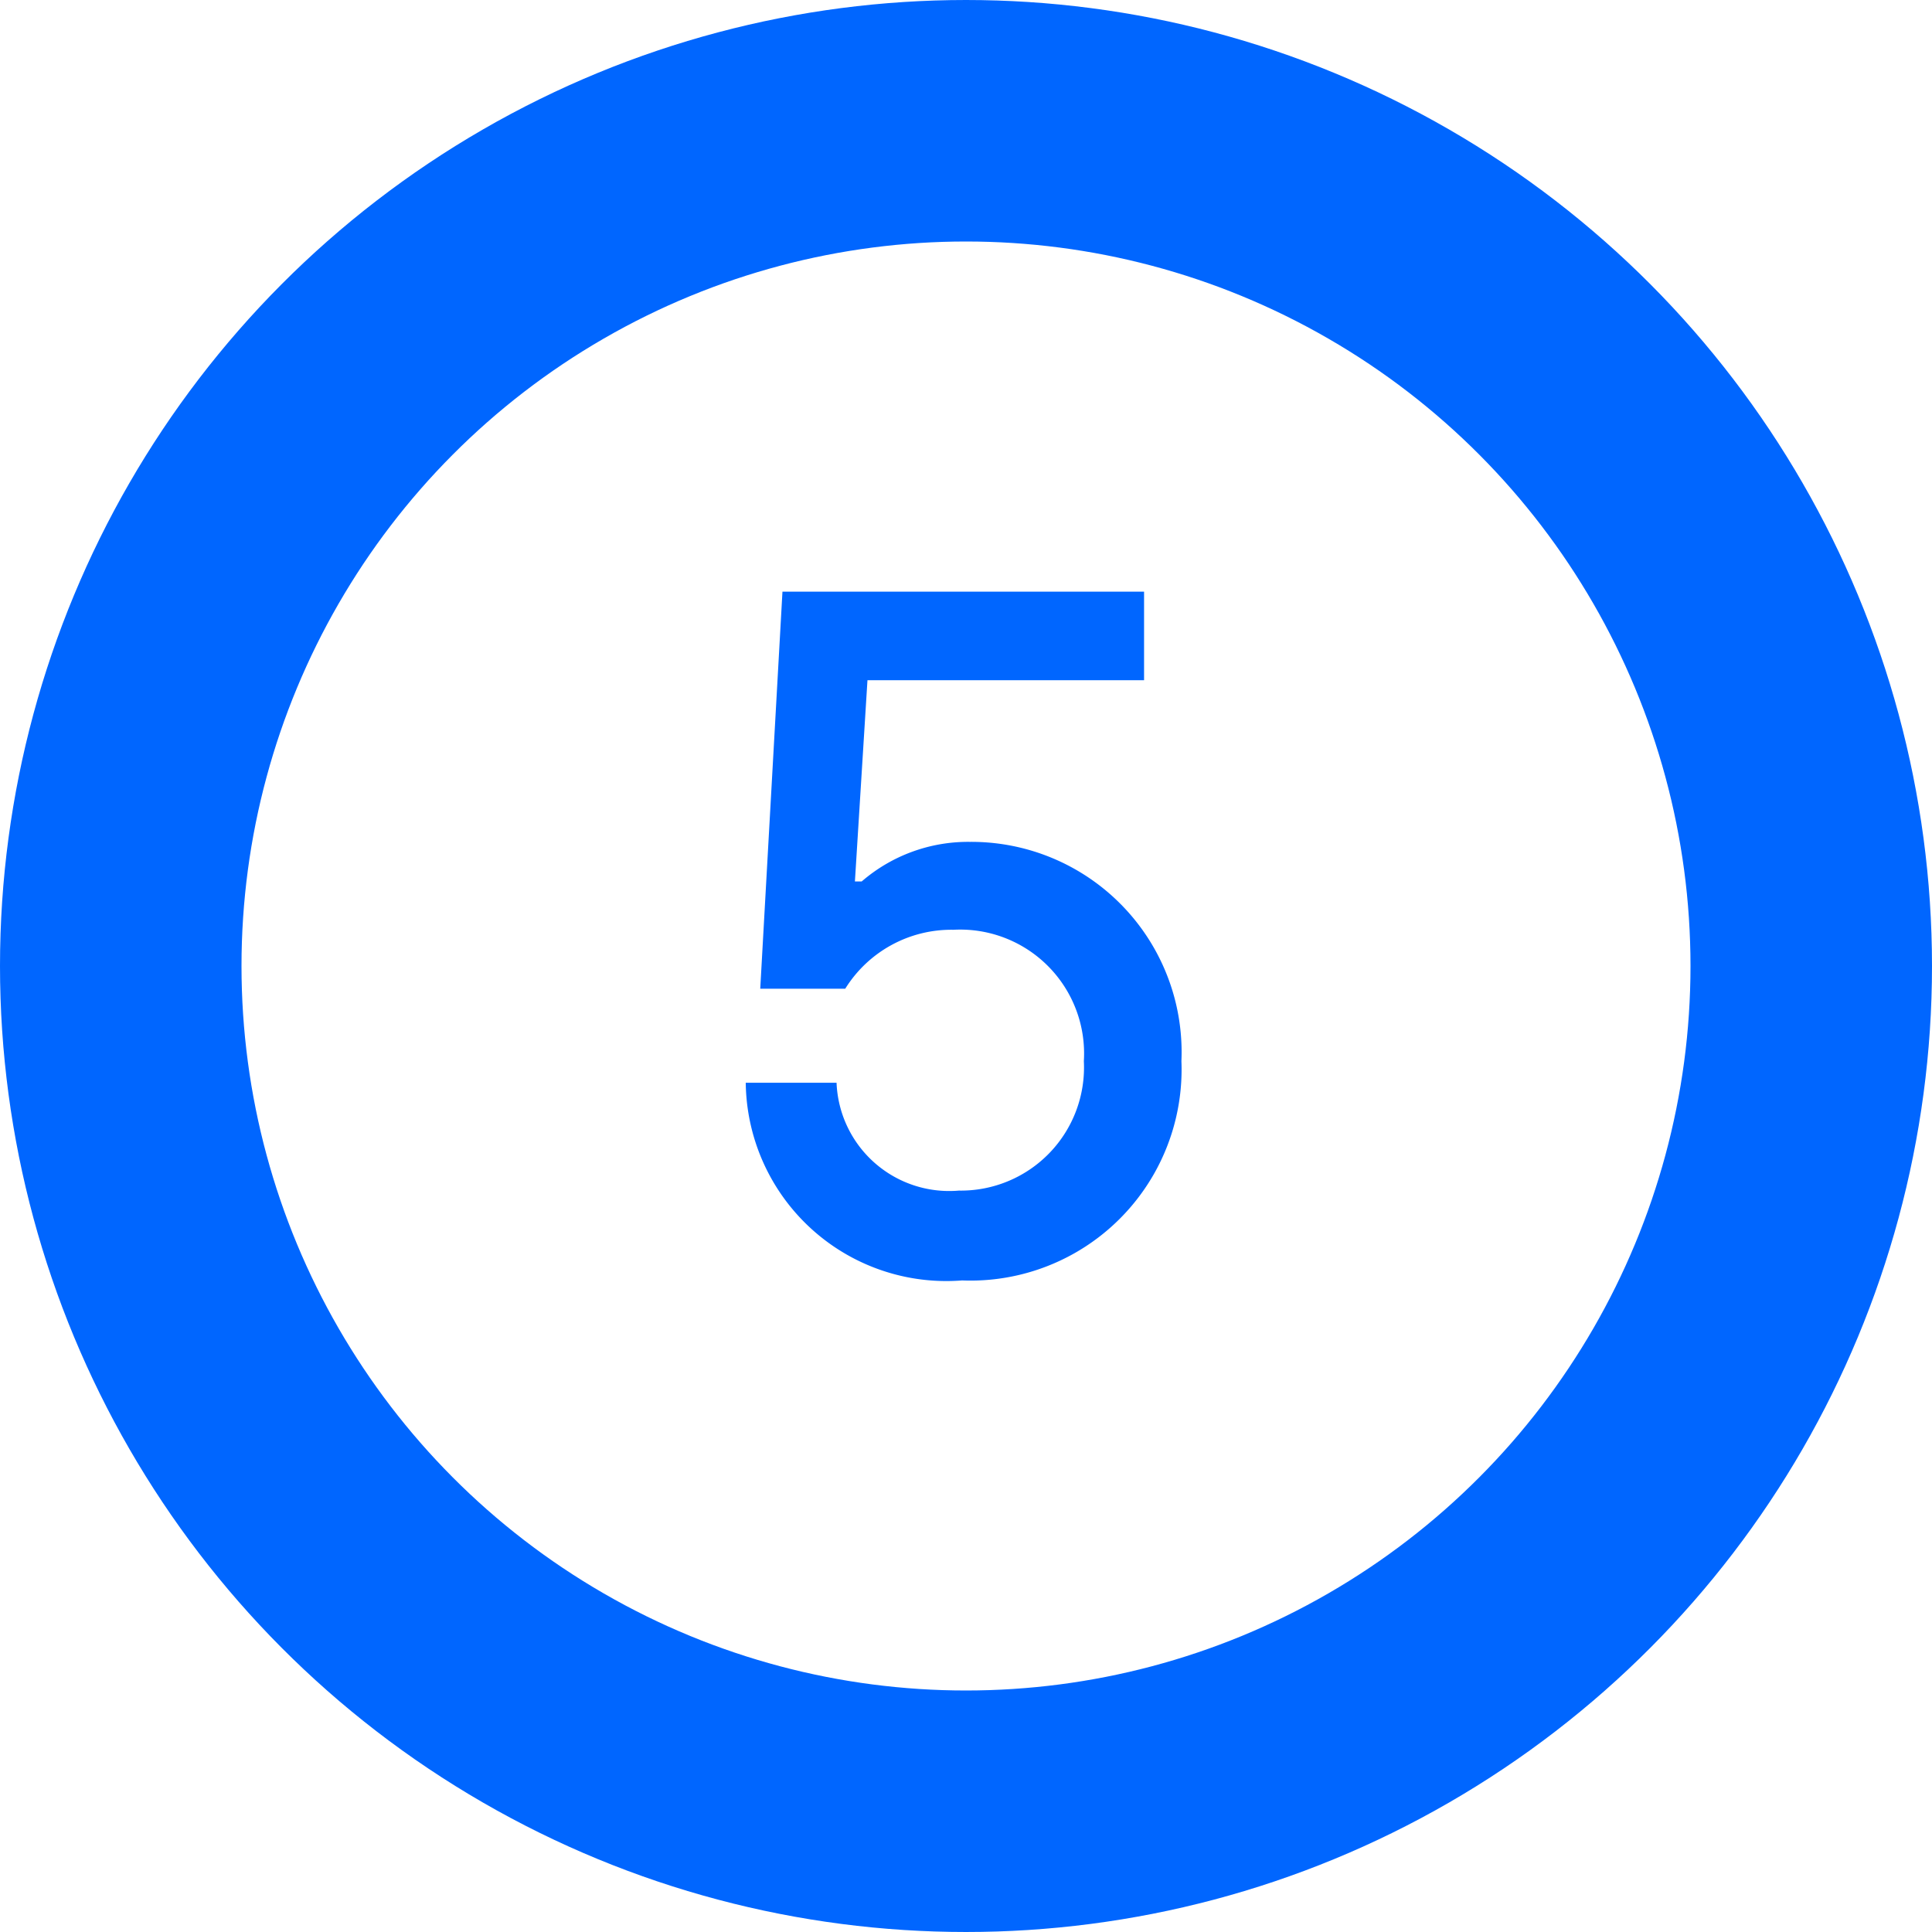 <svg xmlns="http://www.w3.org/2000/svg" width="24" height="24"><path d="M11.952 15.906a2.622 2.622 0 002.724-2.724 2.612 2.612 0 00-2.628-2.724 2.02 2.02 0 00-1.344.492h-.084l.156-2.5h3.436v-1.1H9.72l-.276 4.932H10.5a1.552 1.552 0 011.344-.732 1.539 1.539 0 011.62 1.632 1.53 1.53 0 01-1.552 1.608 1.4 1.4 0 01-1.52-1.34H9.264a2.492 2.492 0 002.688 2.456z" fill="#06f"/><g fill="none" stroke="#06f" stroke-width="3"><circle cx="12" cy="12" r="12" stroke="none"/><circle cx="12" cy="12" r="10.5"/></g></svg>